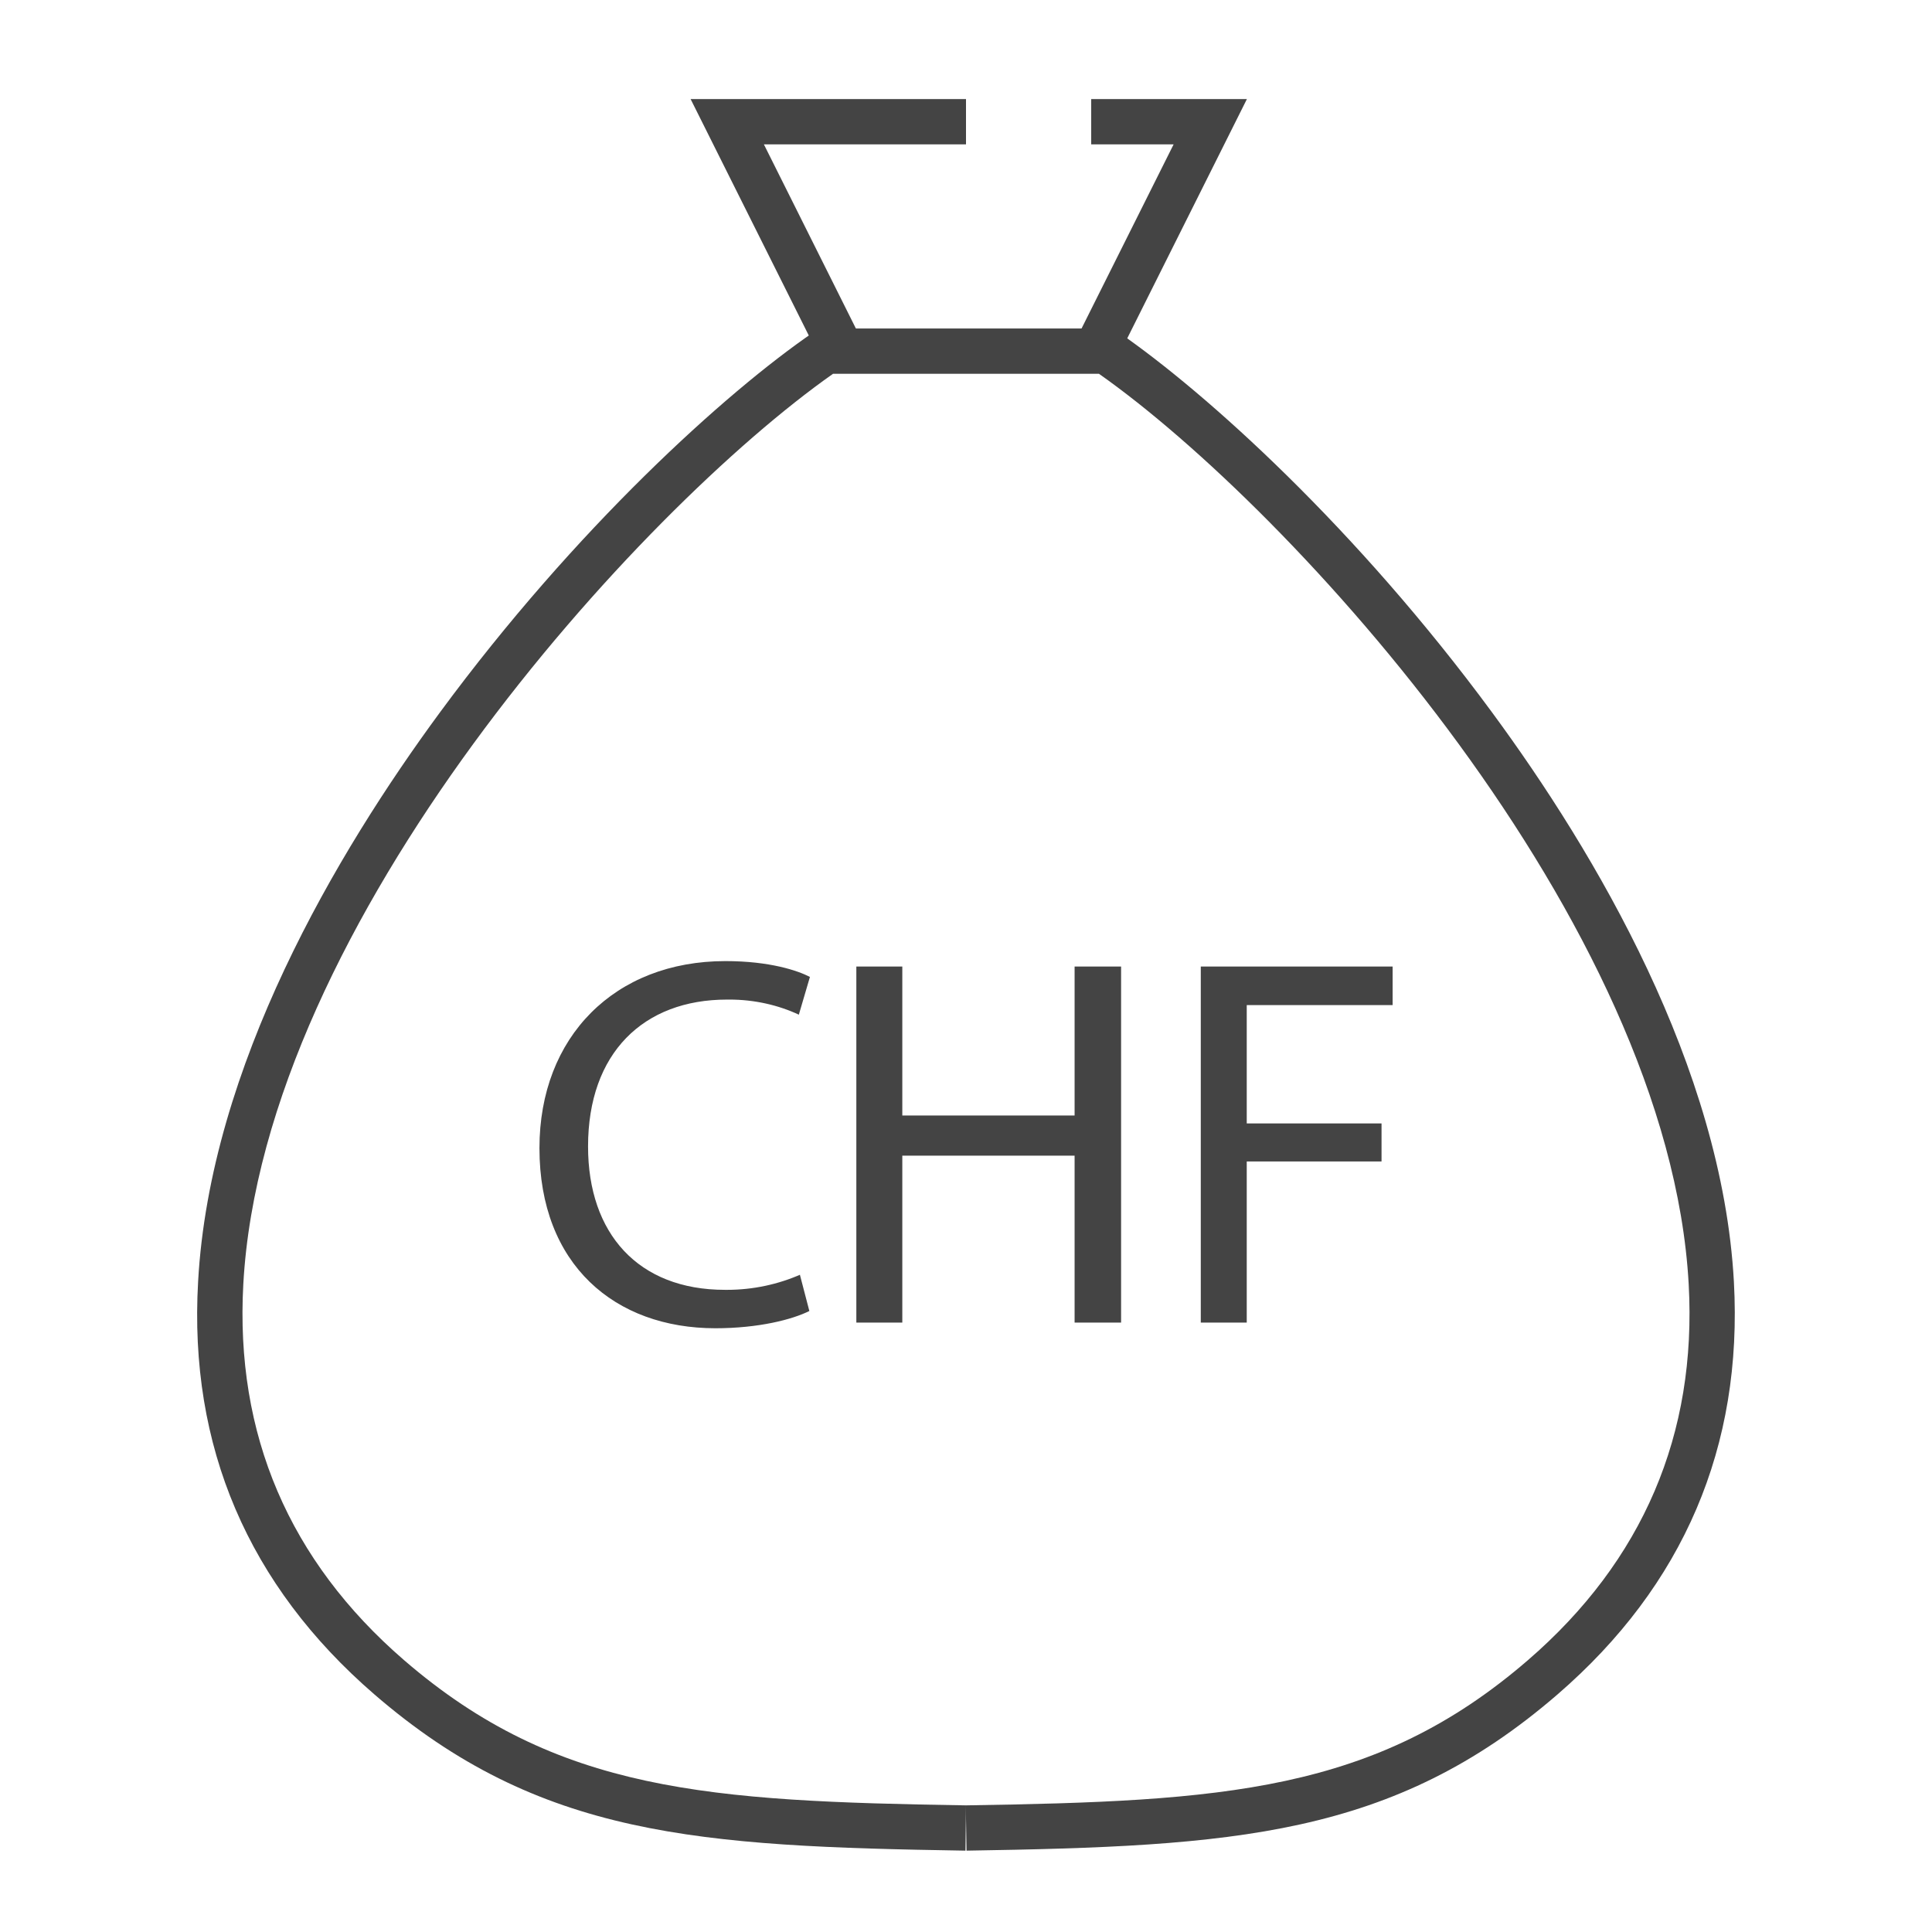 <?xml version='1.0' encoding='UTF-8' standalone='no'?><!-- Created with UBS Icon App (http://www.ubs.com/microsites/iconapp/) --><svg xmlns:svg='http://www.w3.org/2000/svg' xmlns='http://www.w3.org/2000/svg' width='256' height='256' viewBox='0 0 256 256' data-tags='Pension CHF'><g transform='translate(0,0)'><path d='M429 694.84c-9 4.52-26.88 9.16-49.84 9.16-53.2 0-93.24-33.6-93.24-95.48 0-59.080 40-99.12 98.56-99.12 23.52 0 38.36 5.040 44.8 8.4l-5.88 20c-10.817-5.057-23.486-8.009-36.845-8.009-0.434 0-0.868 0.003-1.301 0.009l0.066-0.001c-44.24 0-73.64 28.28-73.64 77.84 0 46.2 26.6 76 72.52 76 0.316 0.004 0.69 0.006 1.064 0.006 13.99 0 27.292-2.946 39.32-8.251l-0.624 0.246 5.040 19.32z ' transform='translate(0,0) scale(0.25,0.25)' fill='#444444' style='undefined'></path><path d='M478.24 512.28v78.96h91.32v-78.96h24.64v188.72h-24.64v-88.48h-91.32v88.48h-24.36v-188.72h24.36z ' transform='translate(0,0) scale(0.25,0.25)' fill='#444444' style='undefined'></path><path d='M636.44 512.28h101.68v20.44h-77.32v62.72h71.44v20.16h-71.44v85.4h-24.36v-188.72z ' transform='translate(0,0) scale(0.25,0.25)' fill='#444444' style='undefined'></path><path d='M511.72 980.88c-141.52-2.28-225.84-7.24-313.32-82.84-66.8-57.76-98.4-131.36-93.4-218.72 6.28-114 73.24-227.080 128.28-301.88 71.76-97.44 151.36-169.44 197.68-201.2l3.080-2.12h77.96v24h-70.48c-102.4 72-302 290.4-312.56 482.52-4.4 79.56 24.28 146.6 85.16 199.24 81.2 70.16 161.88 74.8 297.88 77z ' transform='translate(0,0) scale(0.25,0.25)' fill='#444444' style='undefined'></path><path d='M512.28 980.88l-0.4-24c136-2.16 216.84-6.84 298-77 60.88-52.64 89.56-119.68 85.16-199.24-10.56-192-210.16-410.44-312.56-482.52h-70.48v-24h77.96l3.080 2.12c46.32 32 125.92 103.72 197.68 201.2 55.080 74.8 122 188 128.28 301.88 4.8 87.36-26.64 160.96-93.44 218.72-87.44 75.6-171.76 80.56-313.28 82.84z ' transform='translate(0,0) scale(0.25,0.25)' fill='#444444' style='undefined'></path><path d='M588.16 197.92l-21.44-10.76 55.32-110.64h-43.68v-24h82.52l-72.72 145.4z ' transform='translate(0,0) scale(0.25,0.25)' fill='#444444' style='undefined'></path><path d='M438.72 197.92l-72.68-145.4h145.96v24h-107.12l55.28 110.64-21.44 10.76z ' transform='translate(0,0) scale(0.25,0.25)' fill='#444444' style='undefined'></path></g></svg>